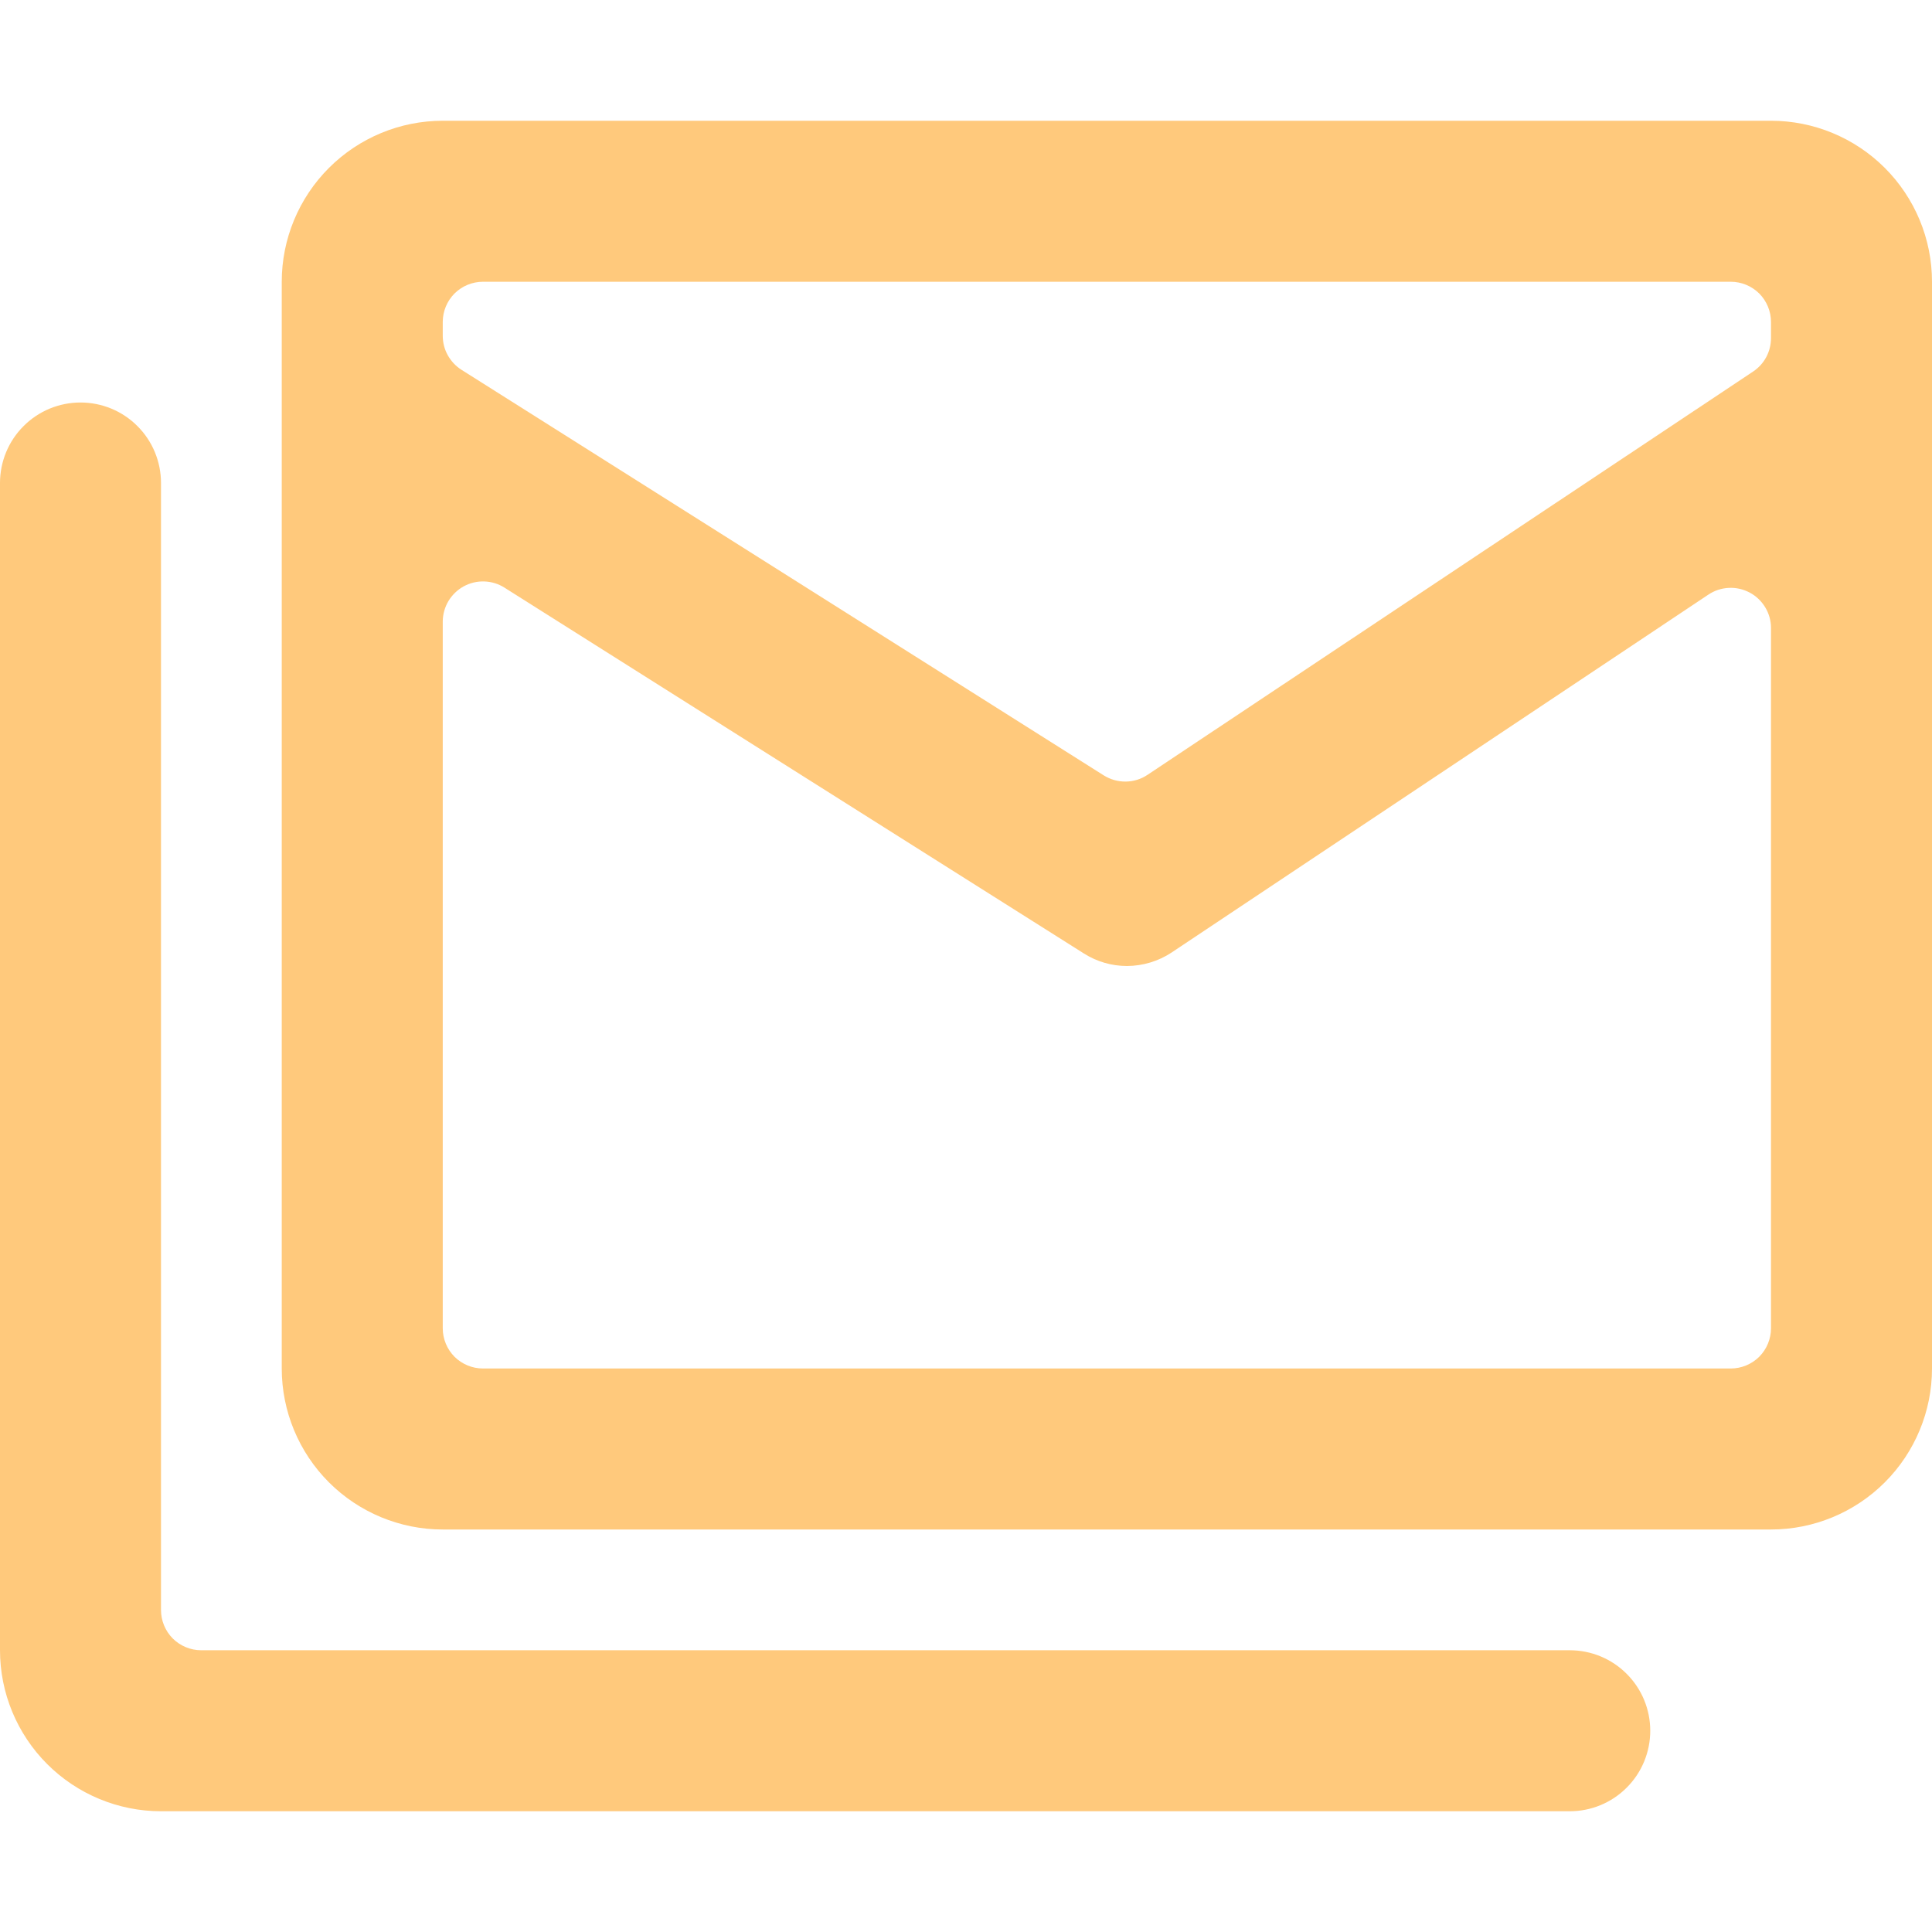 <svg width="24" height="24" viewBox="0 0 24 24" fill="none" xmlns="http://www.w3.org/2000/svg">
<g clip-path="url(#clip0)">
<path d="M22 1.5H5.5C4.97 1.5 4.461 1.711 4.086 2.086C3.711 2.461 3.5 2.97 3.5 3.5V17C3.5 17.53 3.711 18.039 4.086 18.414C4.461 18.789 4.97 19 5.5 19H22C22.53 19 23.039 18.789 23.414 18.414C23.789 18.039 24 17.53 24 17V3.5C24 2.97 23.789 2.461 23.414 2.086C23.039 1.711 22.53 1.5 22 1.5ZM21.5 3.5C21.633 3.5 21.76 3.553 21.854 3.646C21.947 3.74 22 3.867 22 4V4.2C22 4.282 21.98 4.363 21.941 4.436C21.902 4.509 21.846 4.57 21.777 4.616L14.255 9.625C14.175 9.679 14.081 9.708 13.984 9.709C13.887 9.71 13.793 9.683 13.711 9.632L5.733 4.594C5.662 4.549 5.603 4.486 5.562 4.412C5.521 4.339 5.5 4.255 5.5 4.171V4C5.5 3.867 5.553 3.74 5.646 3.646C5.74 3.553 5.867 3.5 6 3.5H21.5ZM6 17C5.867 17 5.74 16.947 5.646 16.854C5.553 16.76 5.5 16.633 5.5 16.5V7.719C5.501 7.63 5.525 7.543 5.571 7.466C5.617 7.39 5.682 7.327 5.76 7.284C5.839 7.241 5.927 7.22 6.016 7.223C6.105 7.226 6.192 7.252 6.267 7.3L13.467 11.846C13.627 11.947 13.811 12 14 12C14.197 11.999 14.39 11.941 14.555 11.832L21.223 7.386C21.298 7.336 21.385 7.307 21.476 7.303C21.566 7.298 21.655 7.319 21.735 7.361C21.815 7.403 21.881 7.467 21.928 7.544C21.975 7.621 22 7.71 22 7.8V16.5C22 16.633 21.947 16.76 21.854 16.854C21.76 16.947 21.633 17 21.5 17H6Z" fill="#FFC97C"/>
<path d="M19.5 20.5H2.5C2.367 20.5 2.24 20.447 2.146 20.354C2.053 20.26 2 20.133 2 20V6C2 5.735 1.895 5.48 1.707 5.293C1.52 5.105 1.265 5 1 5C0.735 5 0.48 5.105 0.293 5.293C0.105 5.48 0 5.735 0 6L0 20.5C0 21.03 0.211 21.539 0.586 21.914C0.961 22.289 1.47 22.5 2 22.5H19.5C19.765 22.5 20.02 22.395 20.207 22.207C20.395 22.02 20.5 21.765 20.5 21.5C20.5 21.235 20.395 20.98 20.207 20.793C20.02 20.605 19.765 20.5 19.5 20.5Z" fill="#FFC97C"/>
</g>
<defs>
<clipPath id="clip0">
<rect width="24" height="24" fill="white"/>
</clipPath>
</defs>
</svg>
